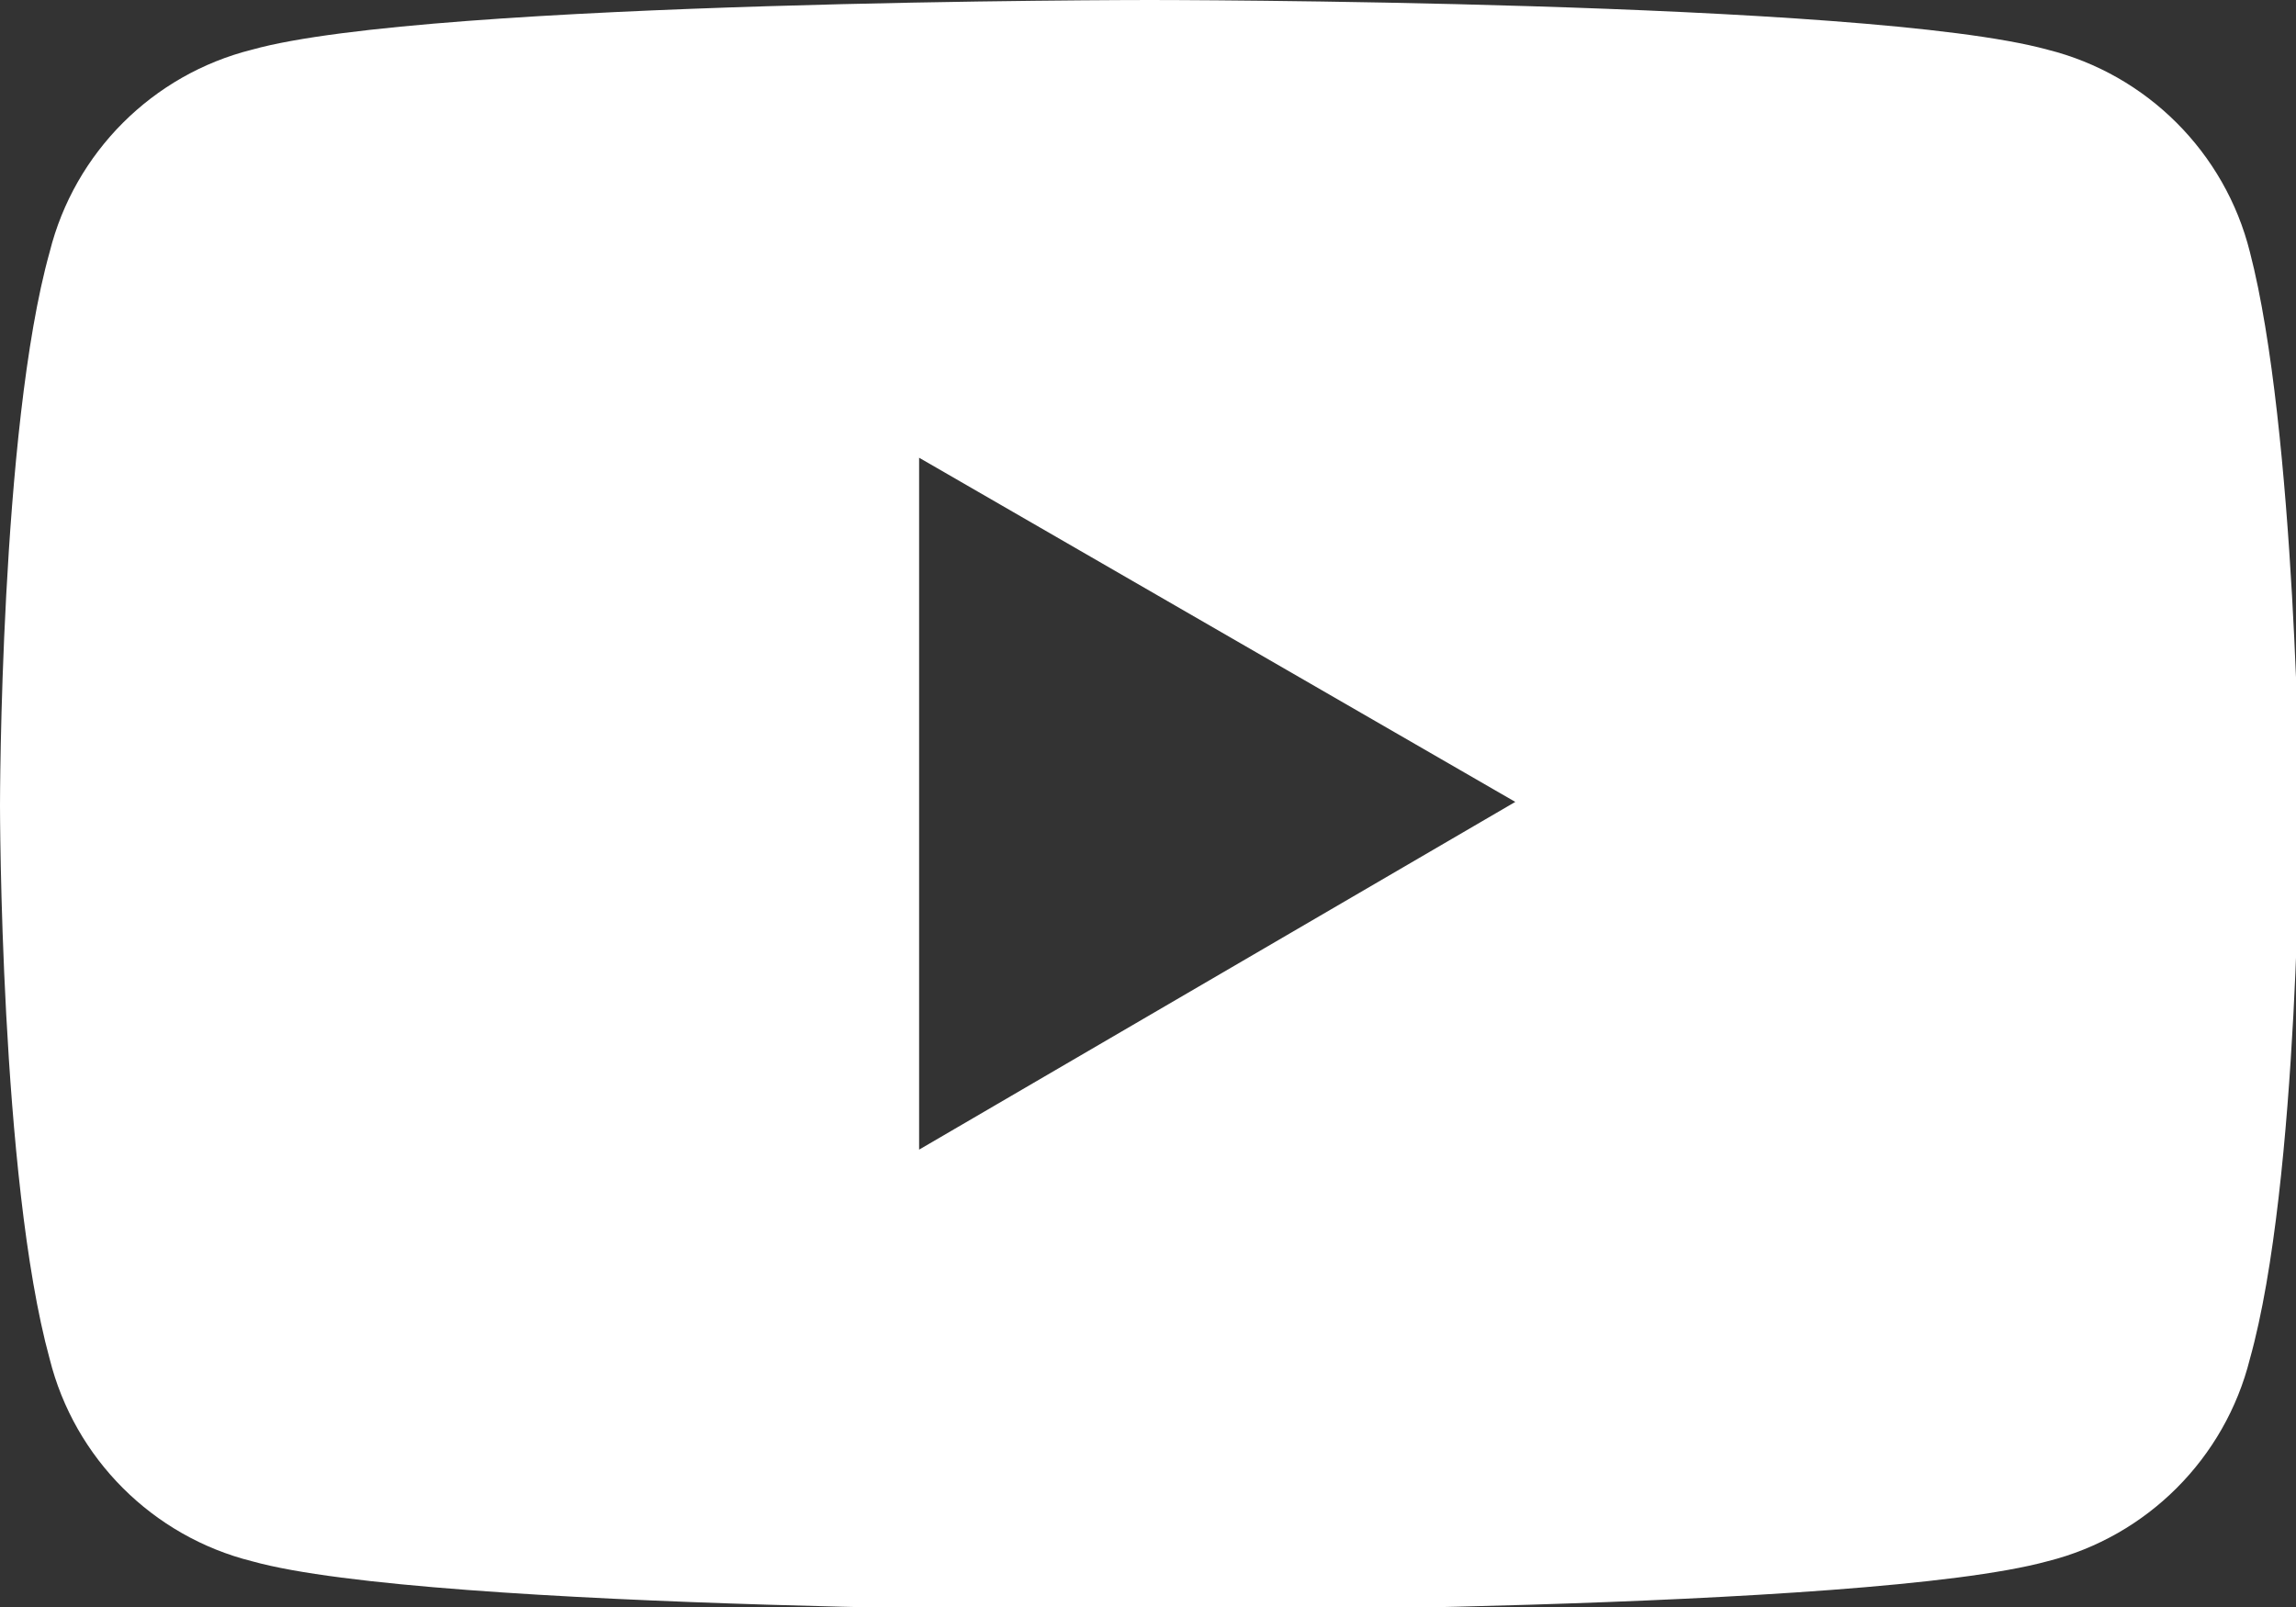 <?xml version="1.0" encoding="utf-8"?>
<!-- Generator: Adobe Illustrator 27.1.0, SVG Export Plug-In . SVG Version: 6.00 Build 0)  -->
<svg version="1.1" id="Ebene_1" xmlns="http://www.w3.org/2000/svg" xmlns:xlink="http://www.w3.org/1999/xlink" x="0px" y="0px"
	 viewBox="0 0 64.7 45.3" style="enable-background:new 0 0 64.7 45.3;" xml:space="preserve">
<rect x="0" y="0" width="64.7" height="45.3" fill="#333333" stroke="none"/>
<style type="text/css">
	.st0{fill:#FFFFFF;}
</style>
<path class="st0" d="M25.9,32.4V12.9l16.8,9.7L25.9,32.4z M63.4,7.1c-0.7-2.8-2.9-5-5.7-5.7C52.6,0,32.4,0,32.4,0S12.1,0,7.1,1.4
	c-2.8,0.7-5,2.9-5.7,5.7C0,12.1,0,22.7,0,22.7s0,10.5,1.4,15.6c0.7,2.8,2.9,5,5.7,5.7c5,1.4,25.3,1.4,25.3,1.4s20.2,0,25.3-1.4
	c2.8-0.7,5-2.9,5.7-5.7c1.4-5,1.4-15.6,1.4-15.6S64.7,12.1,63.4,7.1"/>
</svg>

